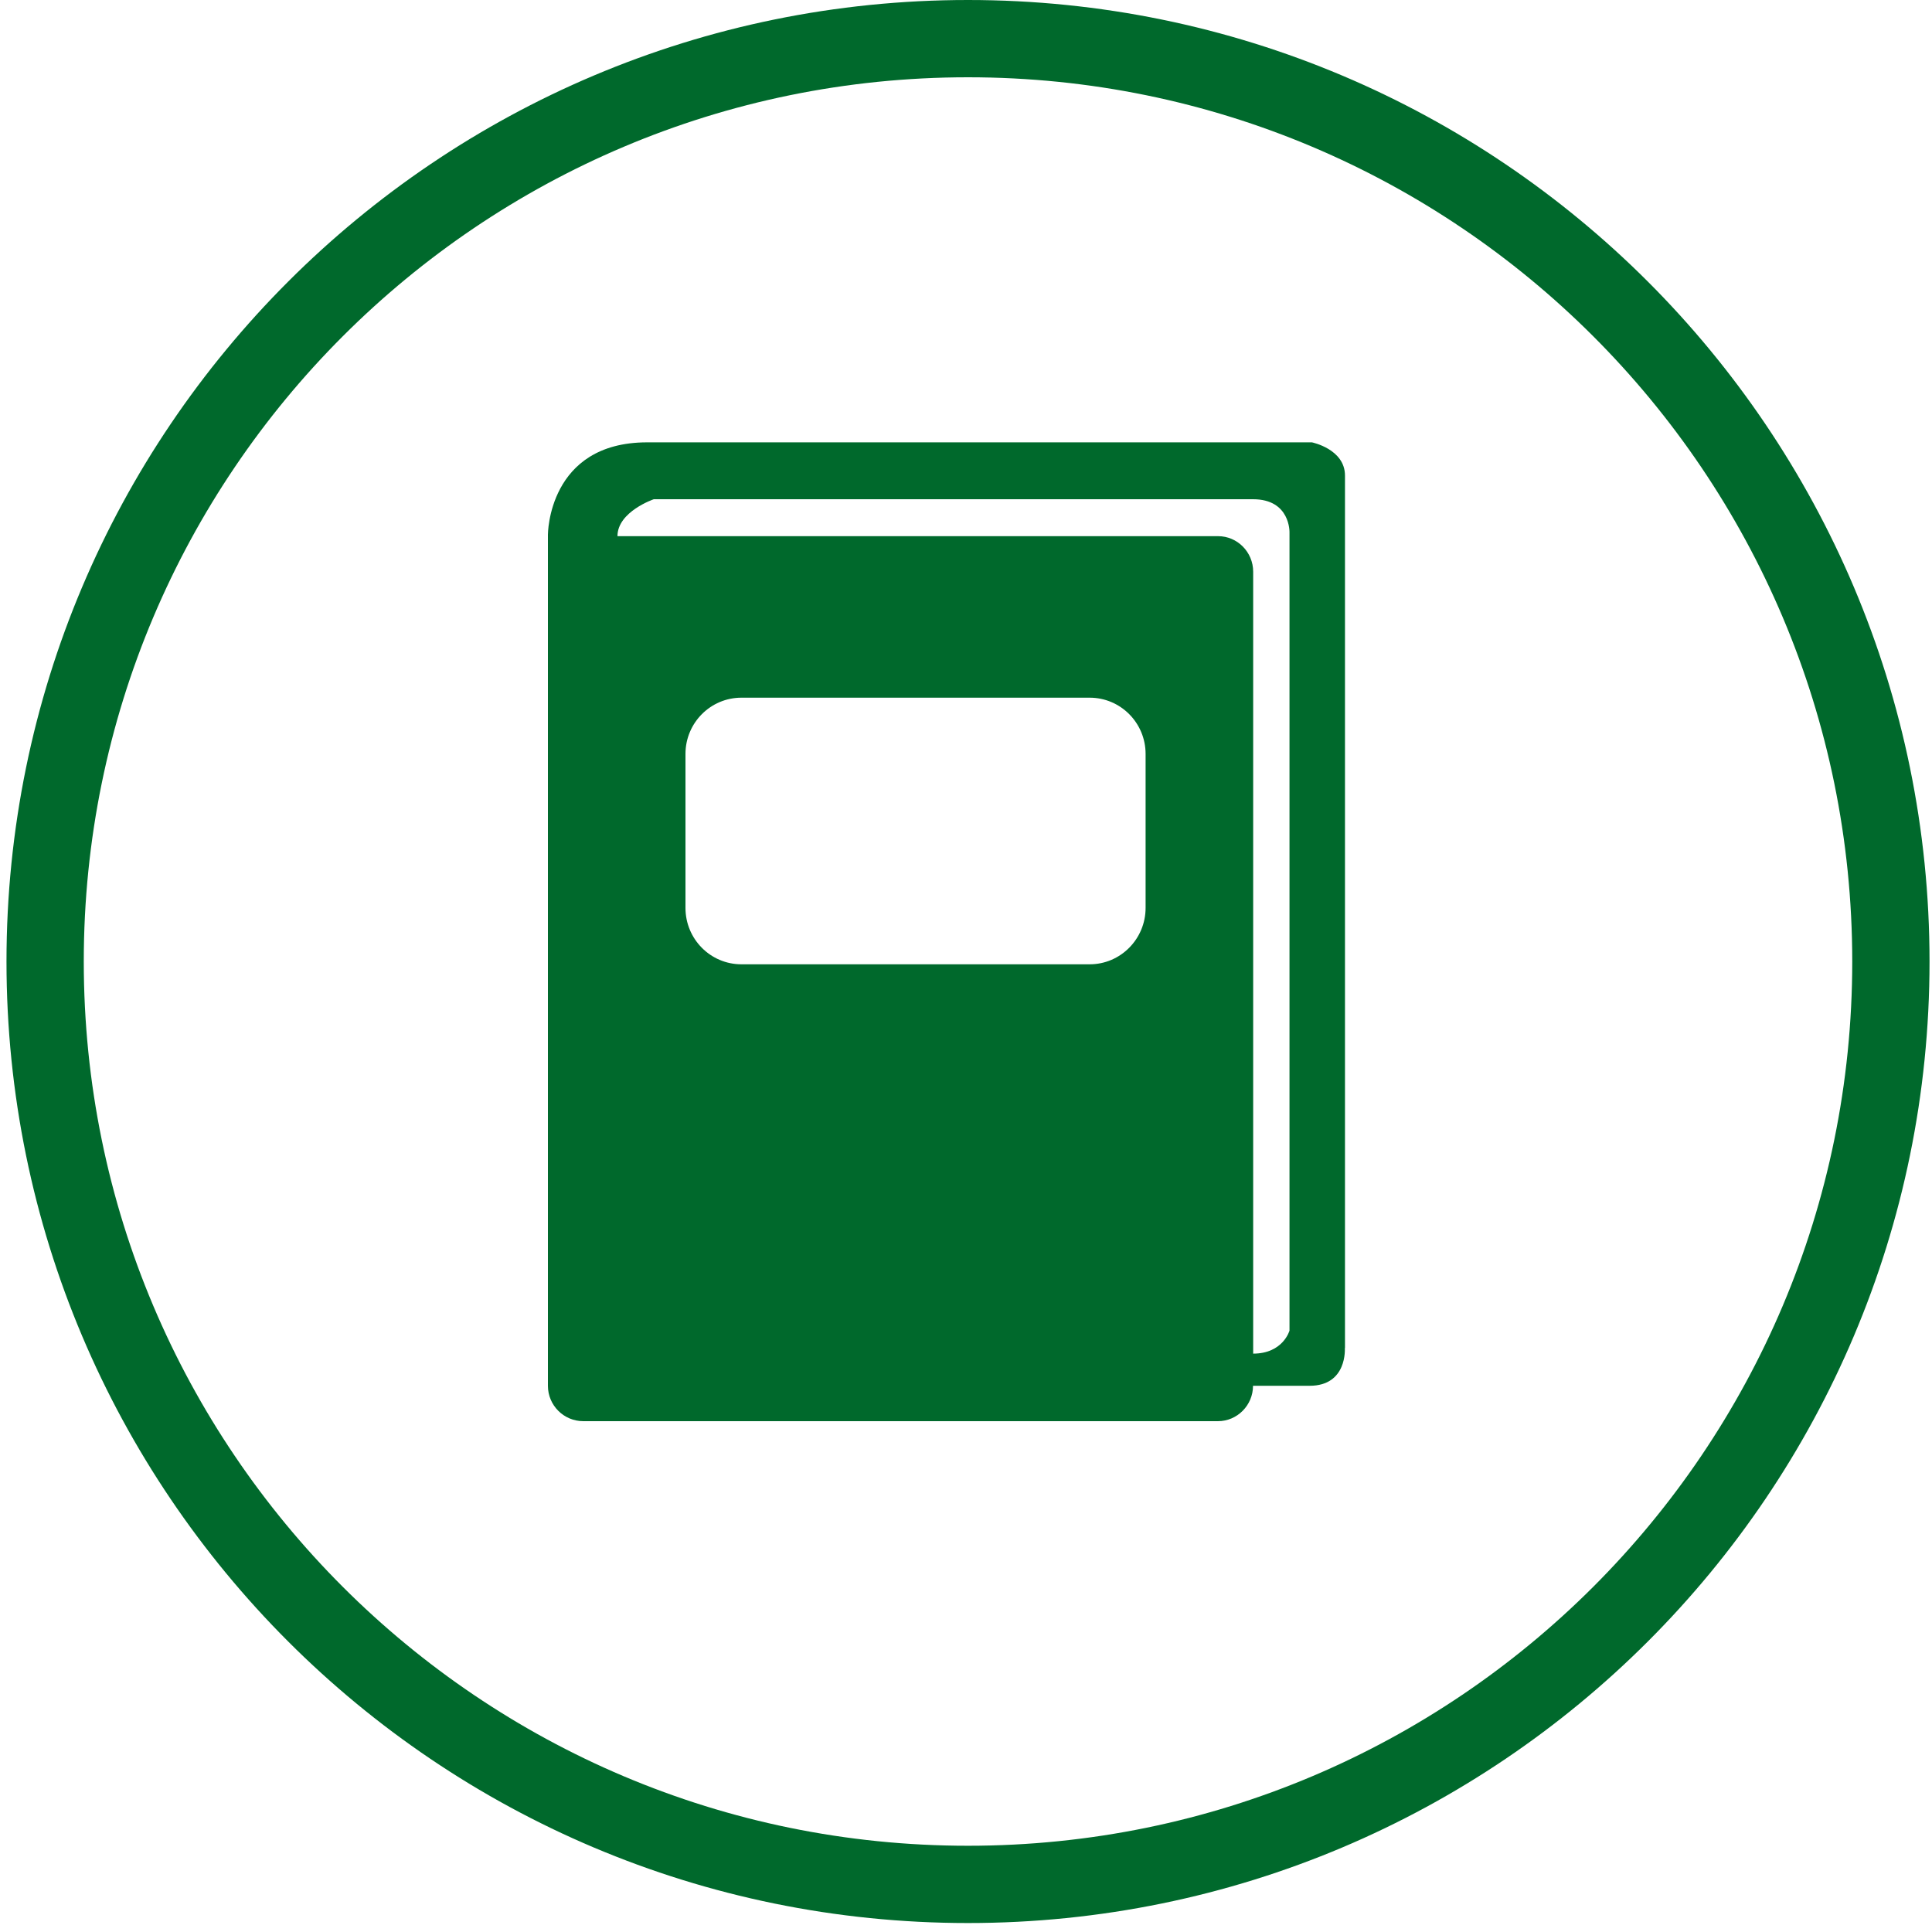 <svg width="125" height="125" viewBox="0 0 125 125" fill="none" xmlns="http://www.w3.org/2000/svg">
<g clip-path="url(#clip0_602_6495)">
<path d="M62.63 121.92C95.61 121.92 122.34 95.19 122.34 62.21C122.34 29.23 95.6 2.5 62.63 2.5C29.66 2.5 2.92 29.23 2.92 62.21C2.92 95.19 29.65 121.92 62.63 121.92Z" stroke="#00692C" stroke-width="5" stroke-miterlimit="10"/>
<path d="M81.08 87.58V36.99C81.08 35.72 80.06 34.69 78.81 34.69H39.95C39.95 33.1 42.3 32.3 42.3 32.3H81.07C83.5 32.3 83.43 34.45 83.43 34.45V86.09C83.43 86.09 83.02 87.58 81.07 87.58M74.12 58.74C74.12 60.75 72.5 62.39 70.5 62.39H47.97C45.97 62.39 44.35 60.76 44.35 58.74V48.78C44.35 46.77 45.97 45.14 47.97 45.14H70.5C72.5 45.14 74.12 46.77 74.12 48.78V58.74ZM87.02 87.23V30.77C87.02 29.05 84.88 28.62 84.88 28.62H41.87C35.45 28.62 35.45 34.59 35.45 34.59V89.66C35.45 90.92 36.47 91.95 37.74 91.95H78.8C80.05 91.95 81.07 90.92 81.07 89.66H84.73C87.19 89.66 87.01 87.22 87.01 87.22" fill="#00692C"/>
</g>
<defs>
<clipPath id="clip0_602_6495">
<rect width="124.42" height="124.42" fill="white" transform="translate(0.42)"/>
</clipPath>
</defs>
</svg>
